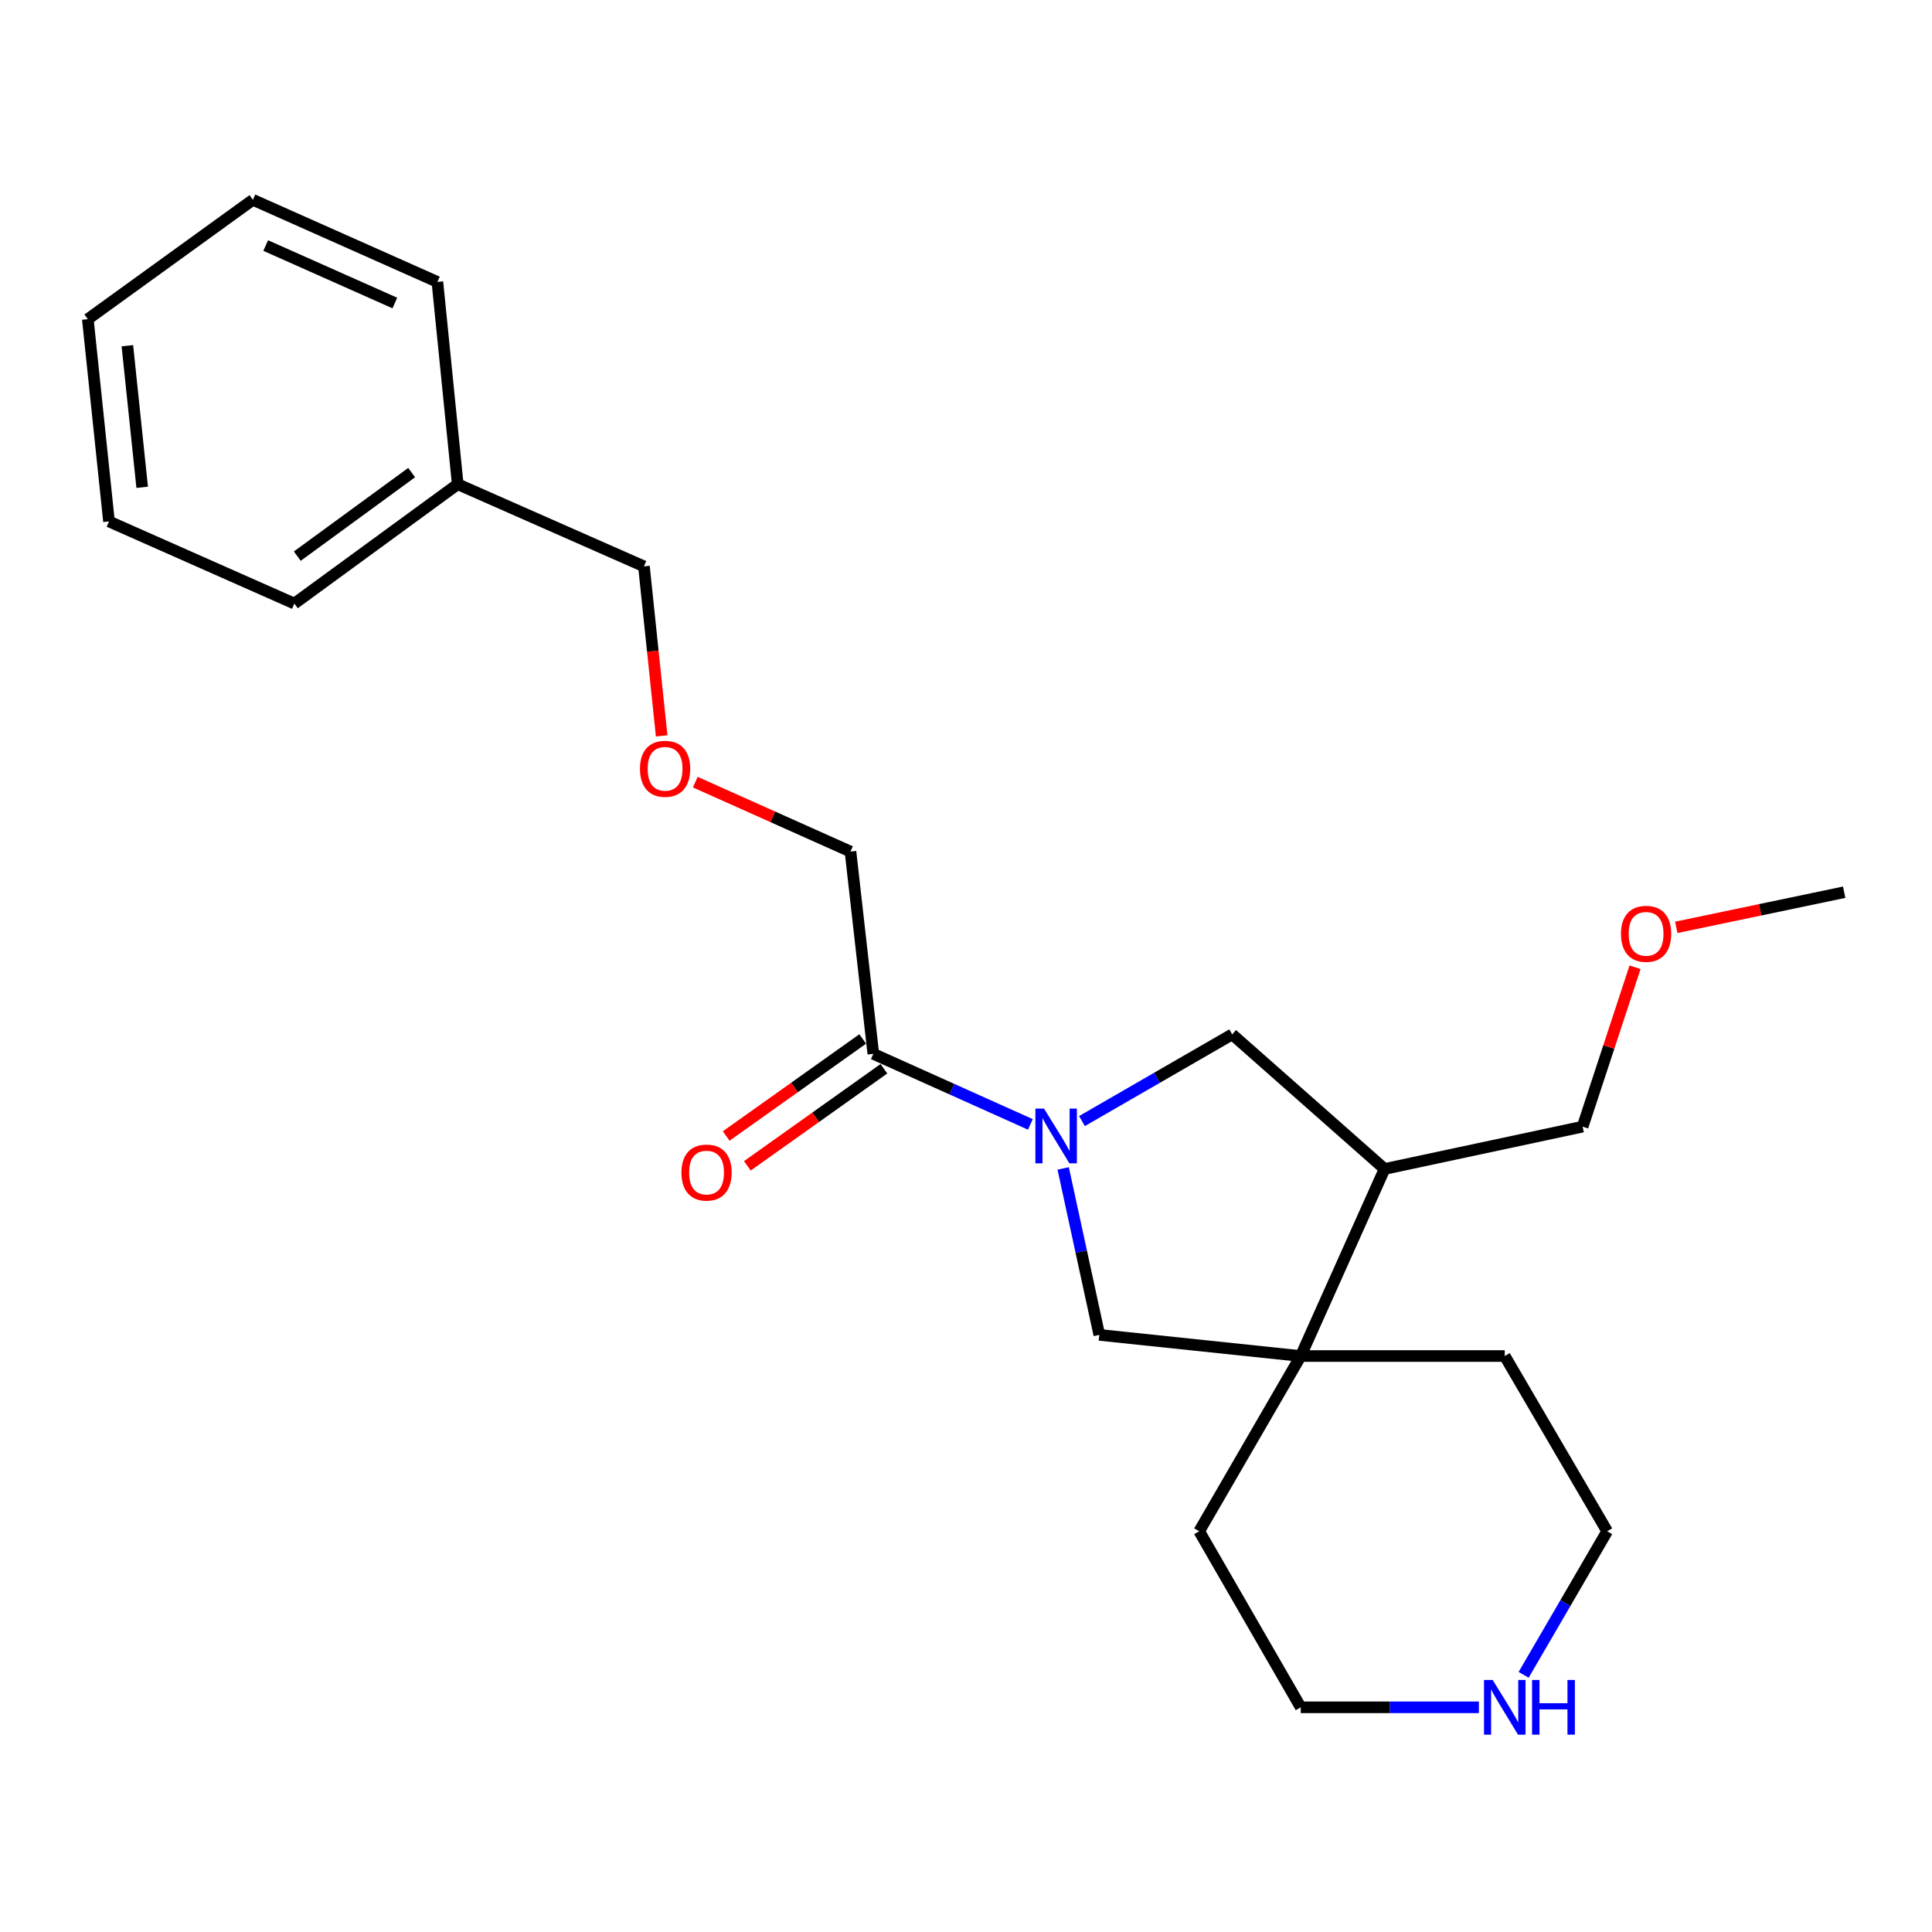 <?xml version='1.0' encoding='iso-8859-1'?>
<svg version='1.1' baseProfile='full'
              xmlns='http://www.w3.org/2000/svg'
                      xmlns:rdkit='http://www.rdkit.org/xml'
                      xmlns:xlink='http://www.w3.org/1999/xlink'
                  xml:space='preserve'
width='1000px' height='1000px' viewBox='0 0 1000 1000'>
<!-- END OF HEADER -->
<rect style='opacity:1.0;fill:#FFFFFF;stroke:none' width='1000' height='1000' x='0' y='0'> </rect>
<path class='bond-1' d='M 533.323,581.992 L 492.676,563.735' style='fill:none;fill-rule:evenodd;stroke:#0000FF;stroke-width:6px;stroke-linecap:butt;stroke-linejoin:miter;stroke-opacity:1' />
<path class='bond-1' d='M 492.676,563.735 L 452.029,545.478' style='fill:none;fill-rule:evenodd;stroke:#000000;stroke-width:6px;stroke-linecap:butt;stroke-linejoin:miter;stroke-opacity:1' />
<path class='bond-2' d='M 550.301,604.774 L 559.651,647.855' style='fill:none;fill-rule:evenodd;stroke:#0000FF;stroke-width:6px;stroke-linecap:butt;stroke-linejoin:miter;stroke-opacity:1' />
<path class='bond-2' d='M 559.651,647.855 L 569.001,690.936' style='fill:none;fill-rule:evenodd;stroke:#000000;stroke-width:6px;stroke-linecap:butt;stroke-linejoin:miter;stroke-opacity:1' />
<path class='bond-3' d='M 560.027,580.265 L 598.904,557.829' style='fill:none;fill-rule:evenodd;stroke:#0000FF;stroke-width:6px;stroke-linecap:butt;stroke-linejoin:miter;stroke-opacity:1' />
<path class='bond-3' d='M 598.904,557.829 L 637.782,535.394' style='fill:none;fill-rule:evenodd;stroke:#000000;stroke-width:6px;stroke-linecap:butt;stroke-linejoin:miter;stroke-opacity:1' />
<path class='bond-0' d='M 673.261,701.883 L 569.001,690.936' style='fill:none;fill-rule:evenodd;stroke:#000000;stroke-width:6px;stroke-linecap:butt;stroke-linejoin:miter;stroke-opacity:1' />
<path class='bond-10' d='M 673.261,701.883 L 778.856,701.883' style='fill:none;fill-rule:evenodd;stroke:#000000;stroke-width:6px;stroke-linecap:butt;stroke-linejoin:miter;stroke-opacity:1' />
<path class='bond-11' d='M 673.261,701.883 L 620.705,792.577' style='fill:none;fill-rule:evenodd;stroke:#000000;stroke-width:6px;stroke-linecap:butt;stroke-linejoin:miter;stroke-opacity:1' />
<path class='bond-23' d='M 673.261,701.883 L 716.647,605.058' style='fill:none;fill-rule:evenodd;stroke:#000000;stroke-width:6px;stroke-linecap:butt;stroke-linejoin:miter;stroke-opacity:1' />
<path class='bond-6' d='M 446.546,537.764 L 411.21,562.881' style='fill:none;fill-rule:evenodd;stroke:#000000;stroke-width:6px;stroke-linecap:butt;stroke-linejoin:miter;stroke-opacity:1' />
<path class='bond-6' d='M 411.21,562.881 L 375.874,587.999' style='fill:none;fill-rule:evenodd;stroke:#FF0000;stroke-width:6px;stroke-linecap:butt;stroke-linejoin:miter;stroke-opacity:1' />
<path class='bond-6' d='M 457.512,553.191 L 422.176,578.309' style='fill:none;fill-rule:evenodd;stroke:#000000;stroke-width:6px;stroke-linecap:butt;stroke-linejoin:miter;stroke-opacity:1' />
<path class='bond-6' d='M 422.176,578.309 L 386.839,603.426' style='fill:none;fill-rule:evenodd;stroke:#FF0000;stroke-width:6px;stroke-linecap:butt;stroke-linejoin:miter;stroke-opacity:1' />
<path class='bond-8' d='M 452.029,545.478 L 440.21,440.777' style='fill:none;fill-rule:evenodd;stroke:#000000;stroke-width:6px;stroke-linecap:butt;stroke-linejoin:miter;stroke-opacity:1' />
<path class='bond-4' d='M 637.782,535.394 L 716.647,605.058' style='fill:none;fill-rule:evenodd;stroke:#000000;stroke-width:6px;stroke-linecap:butt;stroke-linejoin:miter;stroke-opacity:1' />
<path class='bond-9' d='M 716.647,605.058 L 819.161,583.154' style='fill:none;fill-rule:evenodd;stroke:#000000;stroke-width:6px;stroke-linecap:butt;stroke-linejoin:miter;stroke-opacity:1' />
<path class='bond-5' d='M 765.476,883.703 L 719.368,883.703' style='fill:none;fill-rule:evenodd;stroke:#0000FF;stroke-width:6px;stroke-linecap:butt;stroke-linejoin:miter;stroke-opacity:1' />
<path class='bond-5' d='M 719.368,883.703 L 673.261,883.703' style='fill:none;fill-rule:evenodd;stroke:#000000;stroke-width:6px;stroke-linecap:butt;stroke-linejoin:miter;stroke-opacity:1' />
<path class='bond-24' d='M 788.628,866.907 L 810.251,829.742' style='fill:none;fill-rule:evenodd;stroke:#0000FF;stroke-width:6px;stroke-linecap:butt;stroke-linejoin:miter;stroke-opacity:1' />
<path class='bond-24' d='M 810.251,829.742 L 831.874,792.577' style='fill:none;fill-rule:evenodd;stroke:#000000;stroke-width:6px;stroke-linecap:butt;stroke-linejoin:miter;stroke-opacity:1' />
<path class='bond-7' d='M 359.875,404.835 L 400.043,422.806' style='fill:none;fill-rule:evenodd;stroke:#FF0000;stroke-width:6px;stroke-linecap:butt;stroke-linejoin:miter;stroke-opacity:1' />
<path class='bond-7' d='M 400.043,422.806 L 440.21,440.777' style='fill:none;fill-rule:evenodd;stroke:#000000;stroke-width:6px;stroke-linecap:butt;stroke-linejoin:miter;stroke-opacity:1' />
<path class='bond-16' d='M 342.475,380.891 L 337.888,337.016' style='fill:none;fill-rule:evenodd;stroke:#FF0000;stroke-width:6px;stroke-linecap:butt;stroke-linejoin:miter;stroke-opacity:1' />
<path class='bond-16' d='M 337.888,337.016 L 333.301,293.142' style='fill:none;fill-rule:evenodd;stroke:#000000;stroke-width:6px;stroke-linecap:butt;stroke-linejoin:miter;stroke-opacity:1' />
<path class='bond-13' d='M 819.161,583.154 L 832.726,541.906' style='fill:none;fill-rule:evenodd;stroke:#000000;stroke-width:6px;stroke-linecap:butt;stroke-linejoin:miter;stroke-opacity:1' />
<path class='bond-13' d='M 832.726,541.906 L 846.292,500.658' style='fill:none;fill-rule:evenodd;stroke:#FF0000;stroke-width:6px;stroke-linecap:butt;stroke-linejoin:miter;stroke-opacity:1' />
<path class='bond-14' d='M 778.856,701.883 L 831.874,792.577' style='fill:none;fill-rule:evenodd;stroke:#000000;stroke-width:6px;stroke-linecap:butt;stroke-linejoin:miter;stroke-opacity:1' />
<path class='bond-15' d='M 620.705,792.577 L 673.261,883.703' style='fill:none;fill-rule:evenodd;stroke:#000000;stroke-width:6px;stroke-linecap:butt;stroke-linejoin:miter;stroke-opacity:1' />
<path class='bond-12' d='M 236.917,250.628 L 333.301,293.142' style='fill:none;fill-rule:evenodd;stroke:#000000;stroke-width:6px;stroke-linecap:butt;stroke-linejoin:miter;stroke-opacity:1' />
<path class='bond-17' d='M 236.917,250.628 L 152.364,312.406' style='fill:none;fill-rule:evenodd;stroke:#000000;stroke-width:6px;stroke-linecap:butt;stroke-linejoin:miter;stroke-opacity:1' />
<path class='bond-17' d='M 213.068,244.612 L 153.881,287.856' style='fill:none;fill-rule:evenodd;stroke:#000000;stroke-width:6px;stroke-linecap:butt;stroke-linejoin:miter;stroke-opacity:1' />
<path class='bond-18' d='M 236.917,250.628 L 226.392,145.927' style='fill:none;fill-rule:evenodd;stroke:#000000;stroke-width:6px;stroke-linecap:butt;stroke-linejoin:miter;stroke-opacity:1' />
<path class='bond-19' d='M 867.63,480 L 911.088,470.904' style='fill:none;fill-rule:evenodd;stroke:#FF0000;stroke-width:6px;stroke-linecap:butt;stroke-linejoin:miter;stroke-opacity:1' />
<path class='bond-19' d='M 911.088,470.904 L 954.545,461.807' style='fill:none;fill-rule:evenodd;stroke:#000000;stroke-width:6px;stroke-linecap:butt;stroke-linejoin:miter;stroke-opacity:1' />
<path class='bond-20' d='M 152.364,312.406 L 56.411,269.903' style='fill:none;fill-rule:evenodd;stroke:#000000;stroke-width:6px;stroke-linecap:butt;stroke-linejoin:miter;stroke-opacity:1' />
<path class='bond-21' d='M 226.392,145.927 L 130.902,103.424' style='fill:none;fill-rule:evenodd;stroke:#000000;stroke-width:6px;stroke-linecap:butt;stroke-linejoin:miter;stroke-opacity:1' />
<path class='bond-21' d='M 204.371,156.844 L 137.529,127.092' style='fill:none;fill-rule:evenodd;stroke:#000000;stroke-width:6px;stroke-linecap:butt;stroke-linejoin:miter;stroke-opacity:1' />
<path class='bond-25' d='M 56.411,269.903 L 45.455,165.202' style='fill:none;fill-rule:evenodd;stroke:#000000;stroke-width:6px;stroke-linecap:butt;stroke-linejoin:miter;stroke-opacity:1' />
<path class='bond-25' d='M 73.593,252.228 L 65.923,178.937' style='fill:none;fill-rule:evenodd;stroke:#000000;stroke-width:6px;stroke-linecap:butt;stroke-linejoin:miter;stroke-opacity:1' />
<path class='bond-22' d='M 130.902,103.424 L 45.455,165.202' style='fill:none;fill-rule:evenodd;stroke:#000000;stroke-width:6px;stroke-linecap:butt;stroke-linejoin:miter;stroke-opacity:1' />
<path  class='atom-0' d='M 540.396 573.821
L 549.676 588.821
Q 550.596 590.301, 552.076 592.981
Q 553.556 595.661, 553.636 595.821
L 553.636 573.821
L 557.396 573.821
L 557.396 602.141
L 553.516 602.141
L 543.556 585.741
Q 542.396 583.821, 541.156 581.621
Q 539.956 579.421, 539.596 578.741
L 539.596 602.141
L 535.916 602.141
L 535.916 573.821
L 540.396 573.821
' fill='#0000FF'/>
<path  class='atom-6' d='M 772.596 869.543
L 781.876 884.543
Q 782.796 886.023, 784.276 888.703
Q 785.756 891.383, 785.836 891.543
L 785.836 869.543
L 789.596 869.543
L 789.596 897.863
L 785.716 897.863
L 775.756 881.463
Q 774.596 879.543, 773.356 877.343
Q 772.156 875.143, 771.796 874.463
L 771.796 897.863
L 768.116 897.863
L 768.116 869.543
L 772.596 869.543
' fill='#0000FF'/>
<path  class='atom-6' d='M 792.996 869.543
L 796.836 869.543
L 796.836 881.583
L 811.316 881.583
L 811.316 869.543
L 815.156 869.543
L 815.156 897.863
L 811.316 897.863
L 811.316 884.783
L 796.836 884.783
L 796.836 897.863
L 792.996 897.863
L 792.996 869.543
' fill='#0000FF'/>
<path  class='atom-7' d='M 352.709 606.915
Q 352.709 600.115, 356.069 596.315
Q 359.429 592.515, 365.709 592.515
Q 371.989 592.515, 375.349 596.315
Q 378.709 600.115, 378.709 606.915
Q 378.709 613.795, 375.309 617.715
Q 371.909 621.595, 365.709 621.595
Q 359.469 621.595, 356.069 617.715
Q 352.709 613.835, 352.709 606.915
M 365.709 618.395
Q 370.029 618.395, 372.349 615.515
Q 374.709 612.595, 374.709 606.915
Q 374.709 601.355, 372.349 598.555
Q 370.029 595.715, 365.709 595.715
Q 361.389 595.715, 359.029 598.515
Q 356.709 601.315, 356.709 606.915
Q 356.709 612.635, 359.029 615.515
Q 361.389 618.395, 365.709 618.395
' fill='#FF0000'/>
<path  class='atom-8' d='M 331.247 397.923
Q 331.247 391.123, 334.607 387.323
Q 337.967 383.523, 344.247 383.523
Q 350.527 383.523, 353.887 387.323
Q 357.247 391.123, 357.247 397.923
Q 357.247 404.803, 353.847 408.723
Q 350.447 412.603, 344.247 412.603
Q 338.007 412.603, 334.607 408.723
Q 331.247 404.843, 331.247 397.923
M 344.247 409.403
Q 348.567 409.403, 350.887 406.523
Q 353.247 403.603, 353.247 397.923
Q 353.247 392.363, 350.887 389.563
Q 348.567 386.723, 344.247 386.723
Q 339.927 386.723, 337.567 389.523
Q 335.247 392.323, 335.247 397.923
Q 335.247 403.643, 337.567 406.523
Q 339.927 409.403, 344.247 409.403
' fill='#FF0000'/>
<path  class='atom-14' d='M 839.011 483.349
Q 839.011 476.549, 842.371 472.749
Q 845.731 468.949, 852.011 468.949
Q 858.291 468.949, 861.651 472.749
Q 865.011 476.549, 865.011 483.349
Q 865.011 490.229, 861.611 494.149
Q 858.211 498.029, 852.011 498.029
Q 845.771 498.029, 842.371 494.149
Q 839.011 490.269, 839.011 483.349
M 852.011 494.829
Q 856.331 494.829, 858.651 491.949
Q 861.011 489.029, 861.011 483.349
Q 861.011 477.789, 858.651 474.989
Q 856.331 472.149, 852.011 472.149
Q 847.691 472.149, 845.331 474.949
Q 843.011 477.749, 843.011 483.349
Q 843.011 489.069, 845.331 491.949
Q 847.691 494.829, 852.011 494.829
' fill='#FF0000'/>
</svg>
